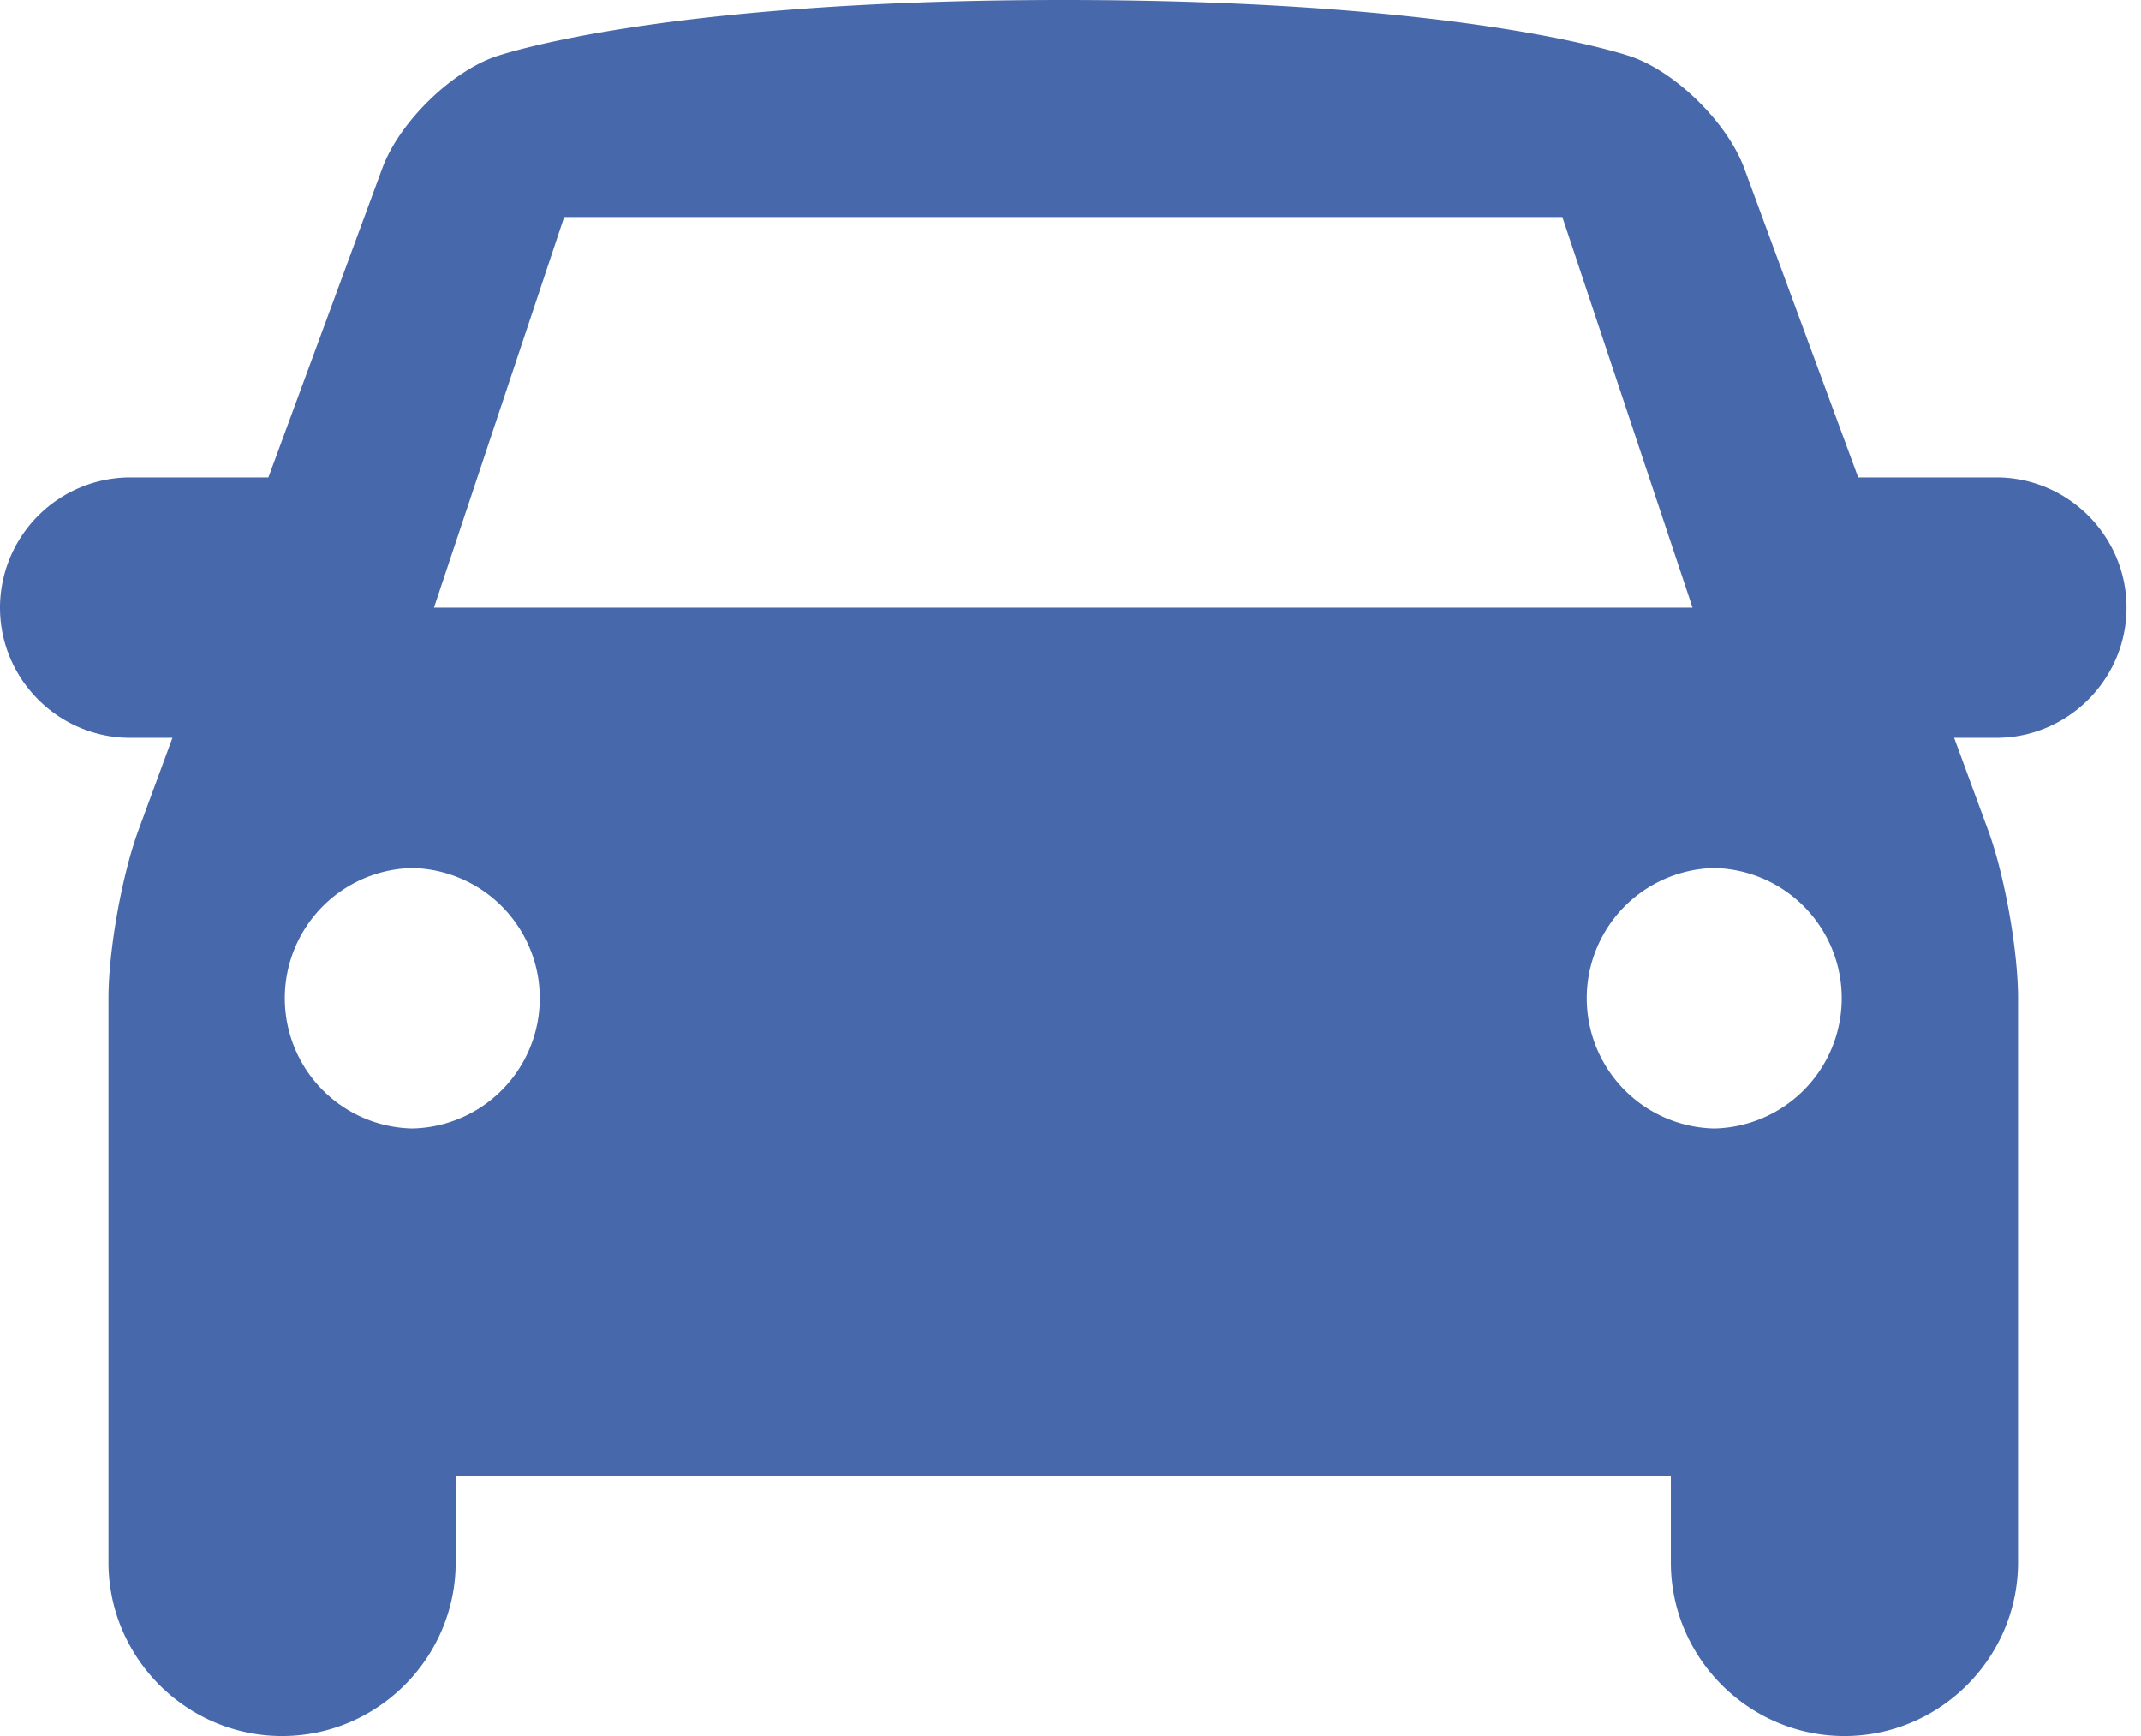 <svg xmlns="http://www.w3.org/2000/svg" width="74" height="60" viewBox="0 0 74 60"><path fill="#4768AA" d="M73.5 21c0-2.476-2.024-4.5-4.5-4.5h-4.775L60.287 5.816c-.571-1.547-2.305-3.276-3.855-3.841C56.432 1.975 51 0 36.75 0 22.5 0 17.07 1.975 17.07 1.975c-1.55.565-3.287 2.29-3.856 3.84L9.276 16.5H4.5A4.512 4.512 0 0 0 0 21c0 2.476 2.025 4.5 4.5 4.5h1.46l-1.172 3.185C4.216 30.235 3.75 32.85 3.75 34.5V54c0 3.299 2.702 6 6 6 3.3 0 6-2.701 6-6v-3h42v3c0 3.299 2.702 6 6 6 3.3 0 6-2.701 6-6V34.5c0-1.65-.465-4.266-1.037-5.815L67.542 25.5H69c2.476 0 4.5-2.024 4.5-4.5zm-54-13.5H54L58.5 21H15l4.5-13.5zM14.25 39a4.501 4.501 0 0 1 0-9 4.501 4.501 0 0 1 0 9zm45 0a4.501 4.501 0 0 1 0-9 4.501 4.501 0 0 1 0 9z"/></svg>